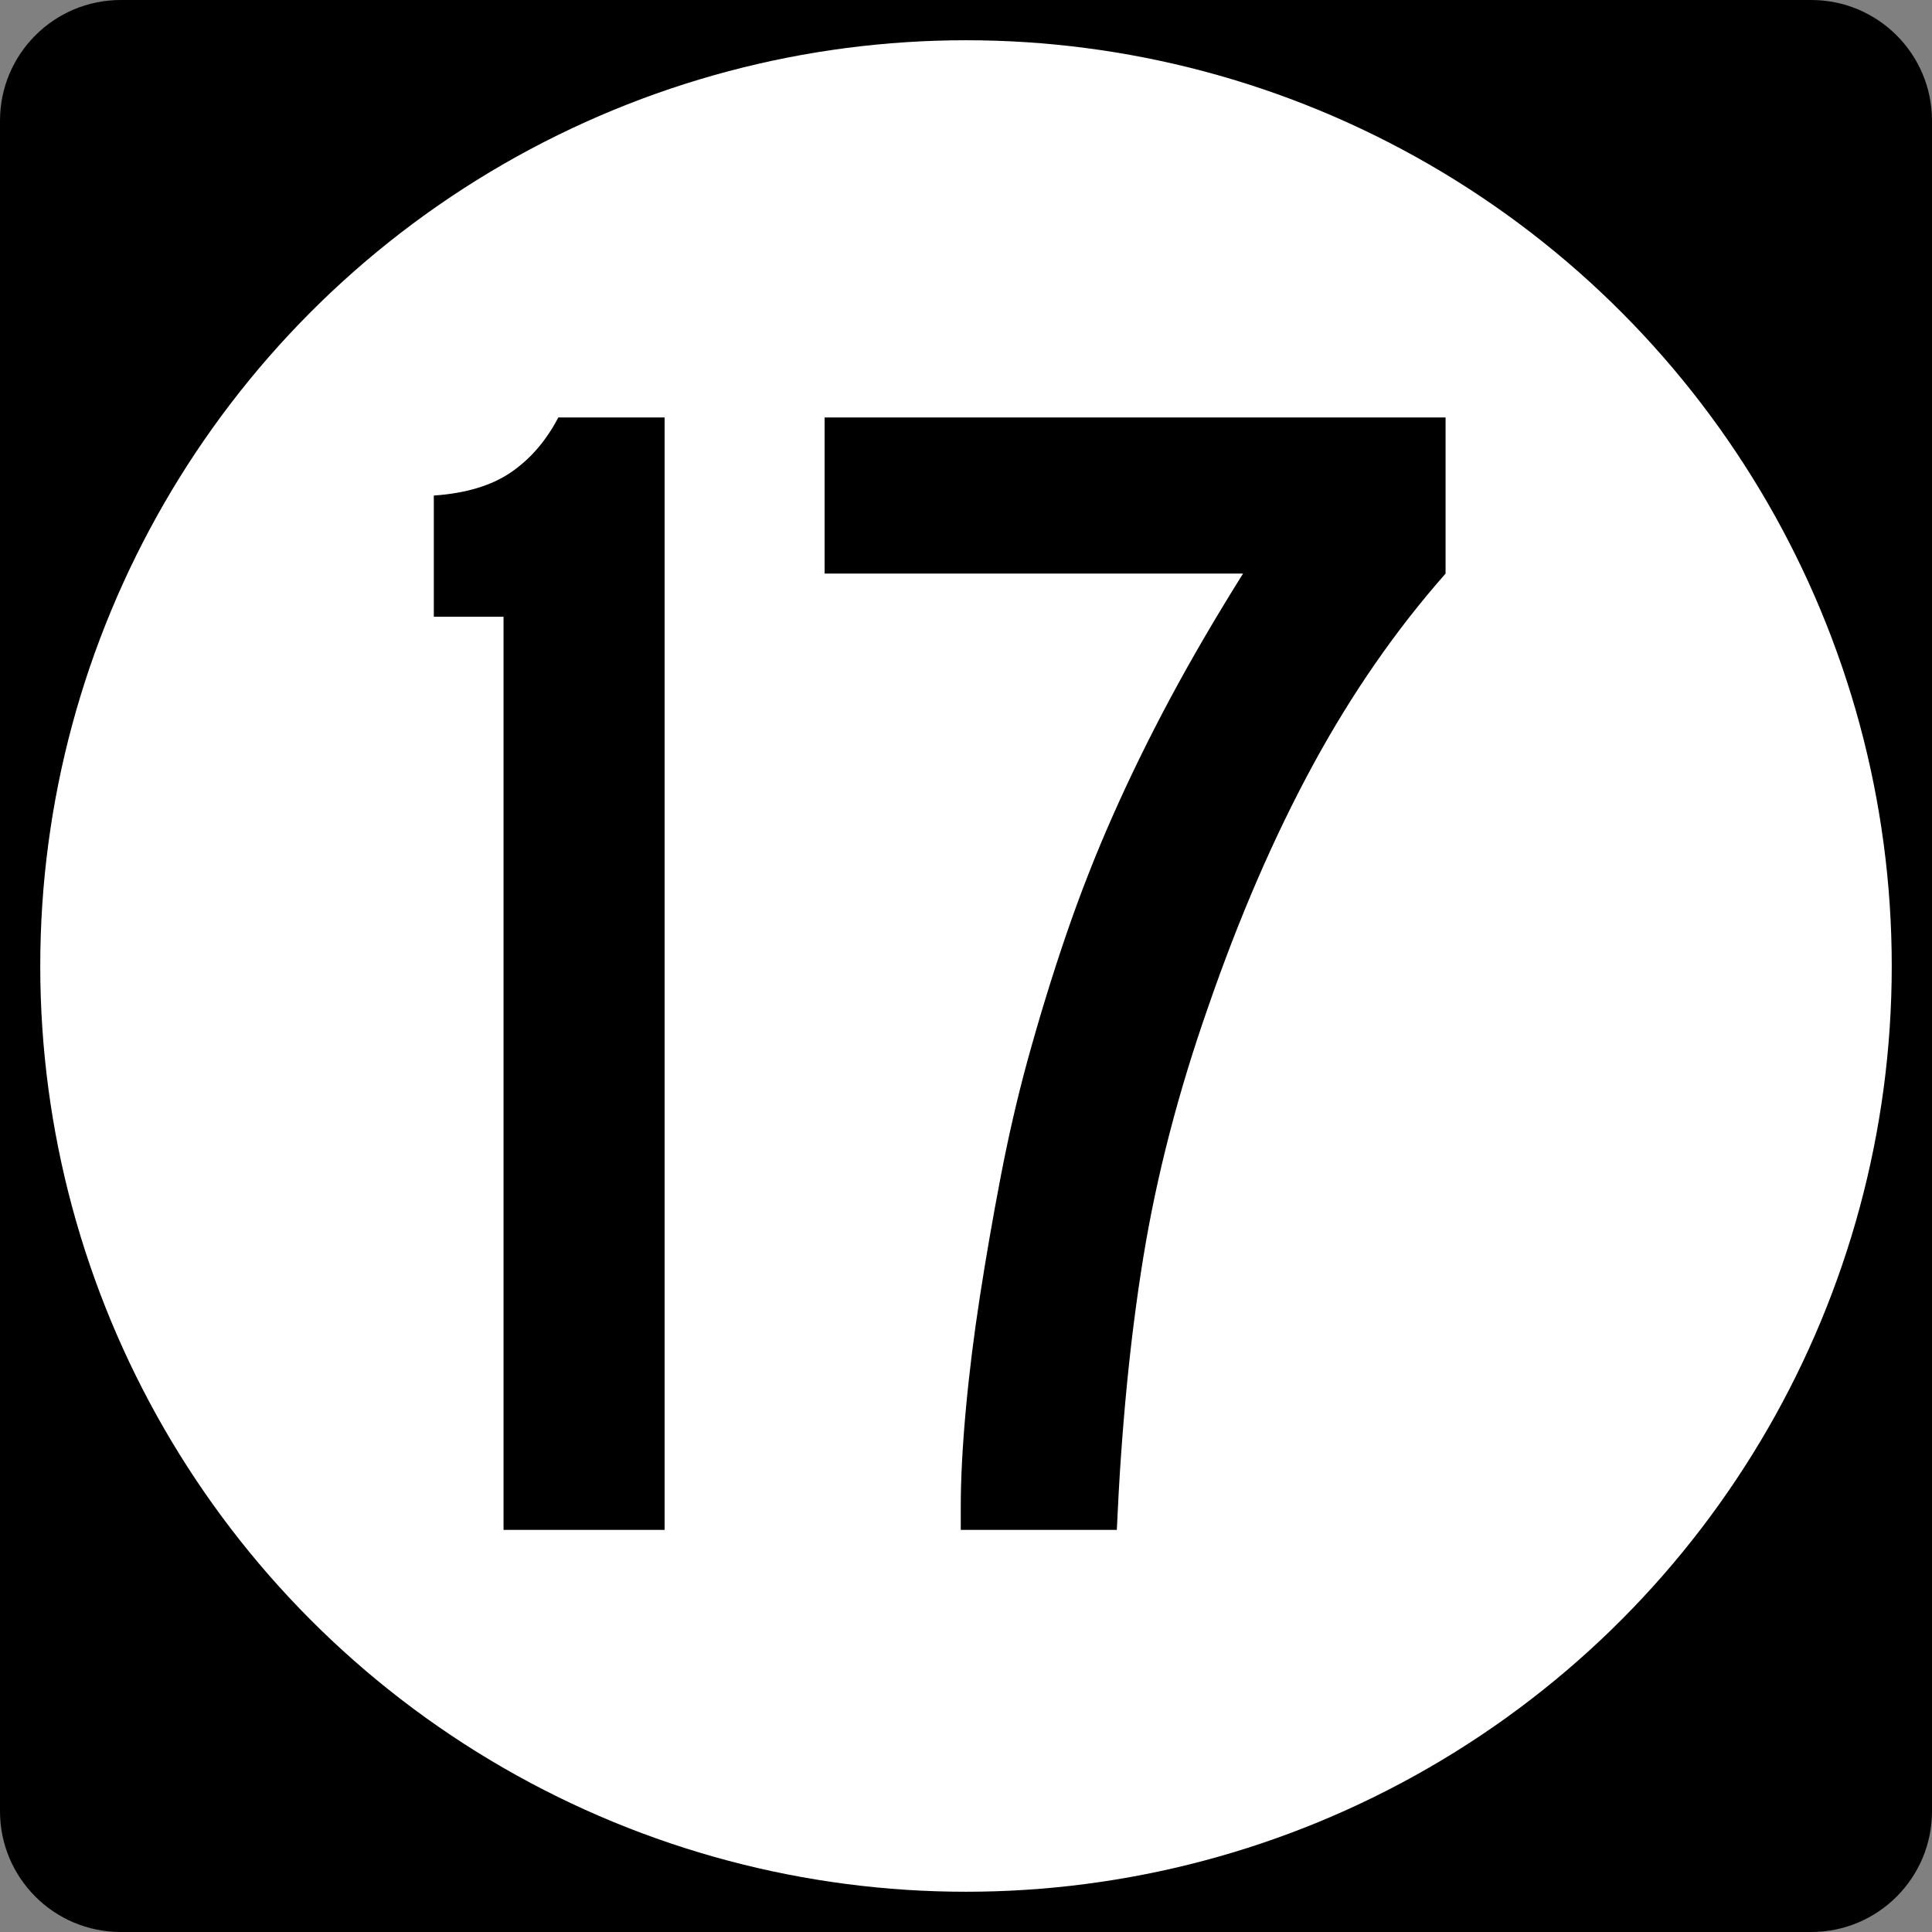 <?xml version="1.0" encoding="UTF-8" standalone="no"?>
<!-- Generator: Adobe Illustrator 12.0.0, SVG Export Plug-In . SVG Version: 6.00 Build 51448)  -->
<svg
   xmlns:dc="http://purl.org/dc/elements/1.1/"
   xmlns:cc="http://web.resource.org/cc/"
   xmlns:rdf="http://www.w3.org/1999/02/22-rdf-syntax-ns#"
   xmlns:svg="http://www.w3.org/2000/svg"
   xmlns="http://www.w3.org/2000/svg"
   xmlns:sodipodi="http://sodipodi.sourceforge.net/DTD/sodipodi-0.dtd"
   xmlns:inkscape="http://www.inkscape.org/namespaces/inkscape"
   version="1.0"
   id="Layer_1"
   width="2.133in"
   height="2.133in"
   viewBox="0 0 192 192"
   overflow="visible"
   enable-background="new 0 0 192 192"
   xml:space="preserve"
   sodipodi:version="0.32"
   inkscape:version="0.44.1"
   sodipodi:docname="Iowa 17.svg"
   sodipodi:docbase="C:\Documents and Settings\onsons\My Documents\Wikipedia\Iowa"><rect x="0" y="0" width="192" height="192" fill="#808080" stroke="none"/><defs
   id="defs927" />
<sodipodi:namedview
   id="base"
   pagecolor="#ffffff"
   bordercolor="#666666"
   borderopacity="1.0"
   inkscape:pageopacity="0.0"
   inkscape:pageshadow="2"
   inkscape:zoom="2.1380466"
   inkscape:cx="39.583534"
   inkscape:cy="86.254705"
   inkscape:window-width="1280"
   inkscape:window-height="714"
   inkscape:window-x="-4"
   inkscape:window-y="-4"
   showguides="true"
   inkscape:guide-bbox="true"
   gridspacingy="0.011in"
   gridspacingx="0.011in"
   gridoriginy="0in"
   gridoriginx="0in"
   showgrid="true"
   inkscape:grid-bbox="true"
   guidetolerance="0.004in"
   inkscape:current-layer="Layer_1"
   inkscape:grid-points="true"
   inkscape:document-units="in"><sodipodi:guide
     orientation="horizontal"
     position="153.879"
     id="guide1317" /><sodipodi:guide
     orientation="horizontal"
     position="39.732"
     id="guide1319" /></sodipodi:namedview>

<g
   id="g910">
	<path
   d="M 0,12 C 0,5.373 5.373,0 12,0 L 180,0 C 186.627,0 192,5.373 192,12 L 192,180 C 192,186.627 186.627,192 180,192 L 12,192 C 5.373,192 0,186.627 0,180 L 0,12 L 0,12 z "
   id="path912" />

	<path
   id="path914"
   d="" />

</g>

<g
   id="g917">
	<circle
   cx="96"
   cy="96"
   r="92"
   id="circle919"
   sodipodi:cx="96"
   sodipodi:cy="96"
   sodipodi:rx="92"
   sodipodi:ry="92"
   style="fill:#ffffff" />

	<path
   id="path921"
   style="fill:#ffffff"
   d="" />

</g>



<path
   style="font-size:165px;font-style:normal;font-variant:normal;font-weight:normal;font-stretch:normal;text-align:center;line-height:100%;writing-mode:lr-tb;text-anchor:middle;fill:black;fill-opacity:1;stroke:none;stroke-width:1px;stroke-linecap:butt;stroke-linejoin:miter;stroke-opacity:1;font-family:Roadgeek 2005 Series D"
   d="M 50.041,152.04 L 50.041,61.292 L 43.112,61.292 L 43.112,49.247 C 46.301,49.026 48.858,48.255 50.784,46.936 C 52.709,45.617 54.276,43.801 55.484,41.488 L 66.048,41.488 L 66.048,152.04 L 50.041,152.04 z M 143.659,57.002 C 138.711,62.611 134.312,68.964 130.461,76.058 C 126.611,83.153 123.146,91.155 120.068,100.065 C 117.097,108.534 114.951,116.812 113.63,124.897 C 112.309,132.982 111.429,142.03 110.989,152.04 L 95.48,152.04 L 95.48,149.729 C 95.48,146.979 95.646,143.79 95.976,140.159 C 96.307,136.528 96.774,132.761 97.379,128.857 C 97.983,124.953 98.67,120.993 99.441,116.979 C 100.211,112.964 101.091,109.14 102.082,105.508 C 103.29,101.11 104.582,96.904 105.957,92.889 C 107.331,88.874 108.871,84.942 110.576,81.091 C 112.282,77.241 114.179,73.363 116.269,69.457 C 118.359,65.551 120.78,61.4 123.533,57.002 L 81.95,57.002 L 81.95,41.488 L 143.659,41.488 L 143.659,57.002 L 143.659,57.002 z "
   id="text2059" />
</svg>